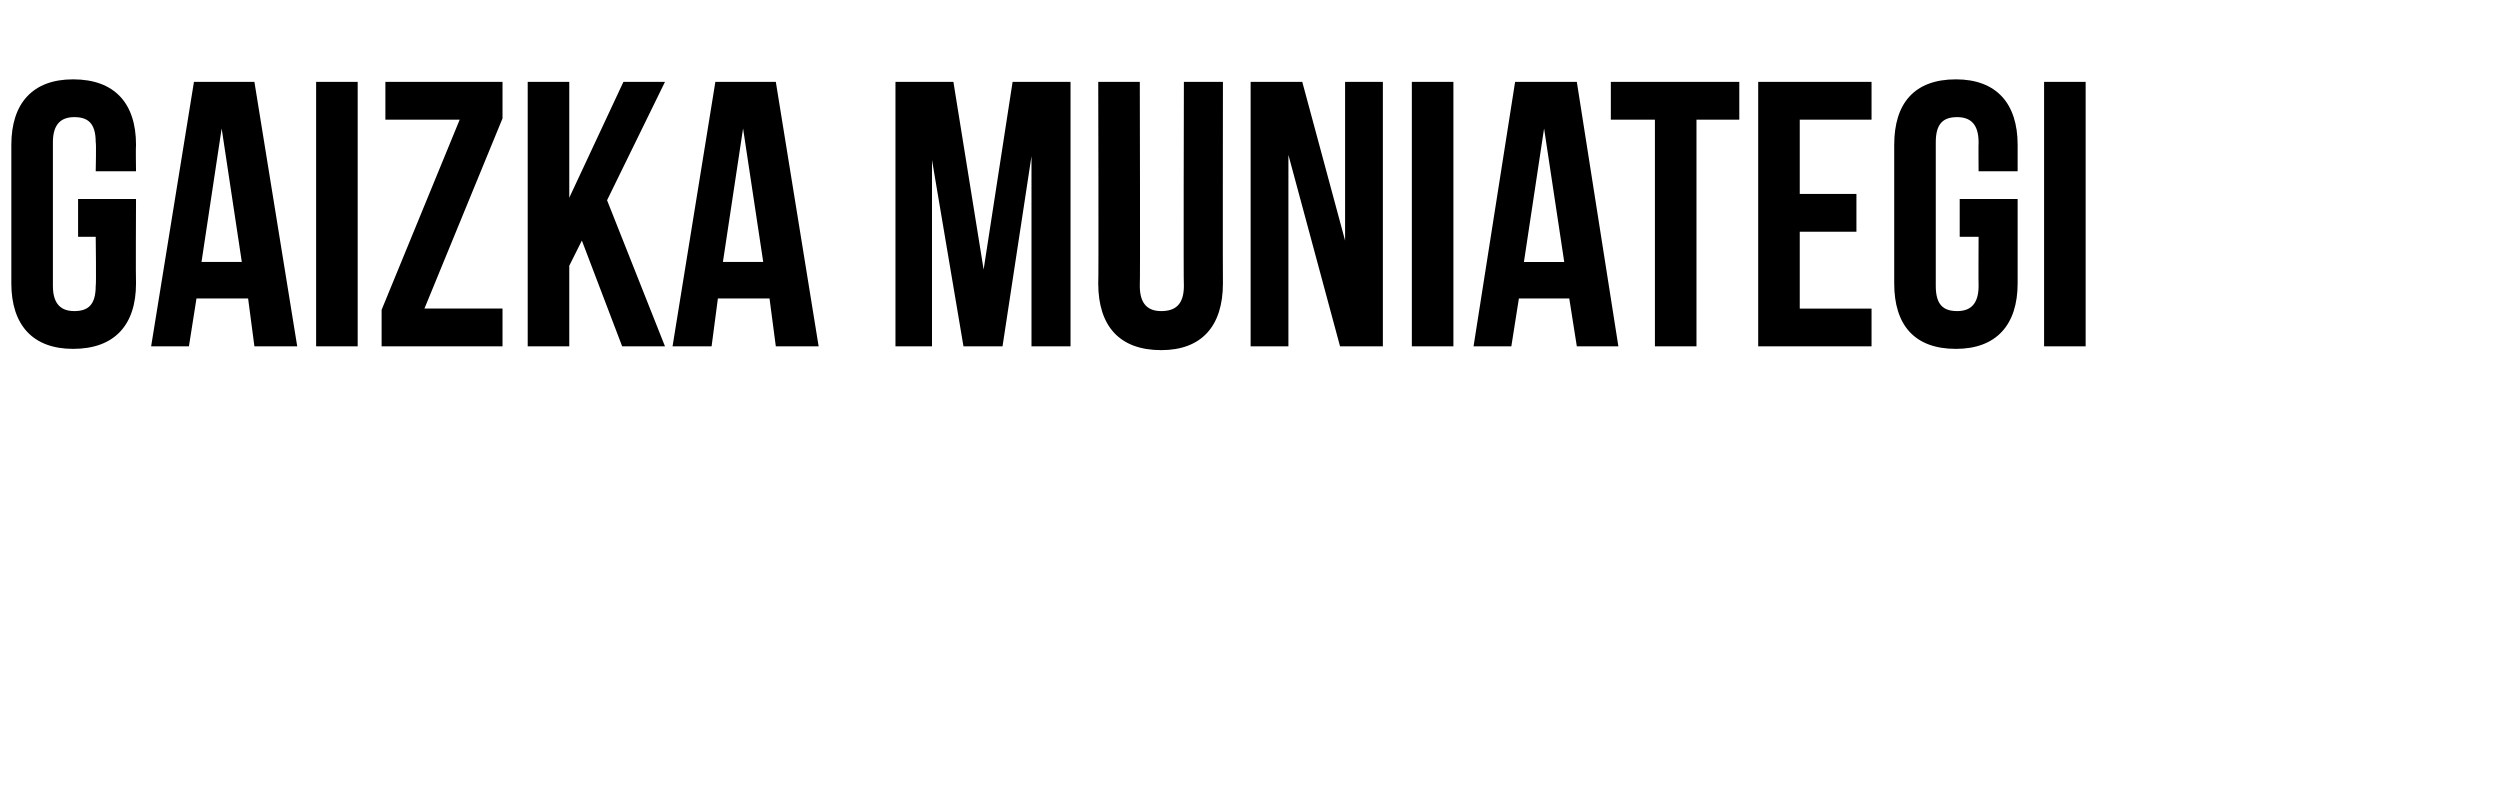 <?xml version="1.0" standalone="no"?><!DOCTYPE svg PUBLIC "-//W3C//DTD SVG 1.1//EN" "http://www.w3.org/Graphics/SVG/1.1/DTD/svg11.dtd"><svg xmlns="http://www.w3.org/2000/svg" version="1.1" width="198.5px" height="62.5px" viewBox="0 -5 198.5 62.5" style="top:-5px"><desc>Gaizka Muniategi</desc><defs/><g id="Polygon54153"><path d="m6.2 10.8l4.6 0c0 0-.03 6.66 0 6.7c0 3.3-1.7 5.2-5 5.2c-3.2 0-4.9-1.9-4.9-5.2c0 0 0-11 0-11c0-3.3 1.7-5.2 4.9-5.2c3.3 0 5 1.9 5 5.2c-.03.04 0 2.1 0 2.1l-3.2 0c0 0 .05-2.27 0-2.3c0-1.5-.6-2-1.7-2c-1 0-1.7.5-1.7 2c0 0 0 11.4 0 11.4c0 1.5.7 2 1.7 2c1.1 0 1.7-.5 1.7-2c.05-.03 0-3.9 0-3.9l-1.4 0l0-3zm17.4 11.7l-3.4 0l-.5-3.8l-4.1 0l-.6 3.8l-3 0l3.4-21l4.8 0l3.4 21zm-7.6-6.7l3.2 0l-1.6-10.6l-1.6 10.6zm9.1-14.3l3.3 0l0 21l-3.3 0l0-21zm14.8 0l0 2.9l-6.2 15.1l6.2 0l0 3l-9.6 0l0-2.9l6.2-15.1l-5.9 0l0-3l9.3 0zm6.3 12.6l-1 2l0 6.4l-3.3 0l0-21l3.3 0l0 9.2l4.3-9.2l3.3 0l-4.6 9.4l4.6 11.6l-3.4 0l-3.2-8.4zm18.8 8.4l-3.4 0l-.5-3.8l-4.1 0l-.5 3.8l-3.1 0l3.4-21l4.8 0l3.4 21zm-7.6-6.7l3.2 0l-1.6-10.6l-1.6 10.6zm20.7.6l2.3-14.9l4.6 0l0 21l-3.1 0l0-15.1l-2.3 15.1l-3.1 0l-2.5-14.8l0 14.8l-2.9 0l0-21l4.6 0l2.4 14.9zm12.4-14.9c0 0 .04 16.2 0 16.2c0 1.5.7 2 1.7 2c1.1 0 1.8-.5 1.8-2c-.04 0 0-16.2 0-16.2l3.1 0c0 0-.02 15.99 0 16c0 3.4-1.7 5.3-4.9 5.3c-3.3 0-5-1.9-5-5.3c.04-.01 0-16 0-16l3.3 0zm11.8 5.8l0 15.2l-3 0l0-21l4.1 0l3.4 12.6l0-12.6l3 0l0 21l-3.4 0l-4.1-15.2zm9.8-5.8l3.3 0l0 21l-3.3 0l0-21zm16.4 21l-3.3 0l-.6-3.8l-4 0l-.6 3.8l-3 0l3.3-21l4.9 0l3.3 21zm-7.5-6.7l3.2 0l-1.6-10.6l-1.6 10.6zm6.9-14.3l10.2 0l0 3l-3.4 0l0 18l-3.3 0l0-18l-3.5 0l0-3zm15 8.9l4.5 0l0 3l-4.5 0l0 6.1l5.7 0l0 3l-9 0l0-21l9 0l0 3l-5.7 0l0 5.9zm12.7.4l4.6 0c0 0 0 6.66 0 6.7c0 3.3-1.7 5.2-4.9 5.2c-3.3 0-4.9-1.9-4.9-5.2c0 0 0-11 0-11c0-3.3 1.6-5.2 4.9-5.2c3.2 0 4.9 1.9 4.9 5.2c0 .04 0 2.1 0 2.1l-3.1 0c0 0-.02-2.27 0-2.3c0-1.5-.7-2-1.7-2c-1.1 0-1.7.5-1.7 2c0 0 0 11.4 0 11.4c0 1.5.6 2 1.7 2c1 0 1.7-.5 1.7-2c-.02-.03 0-3.9 0-3.9l-1.5 0l0-3zm6.7-9.3l3.3 0l0 21l-3.3 0l0-21z" stroke="none" fill="#000"/></g></svg>